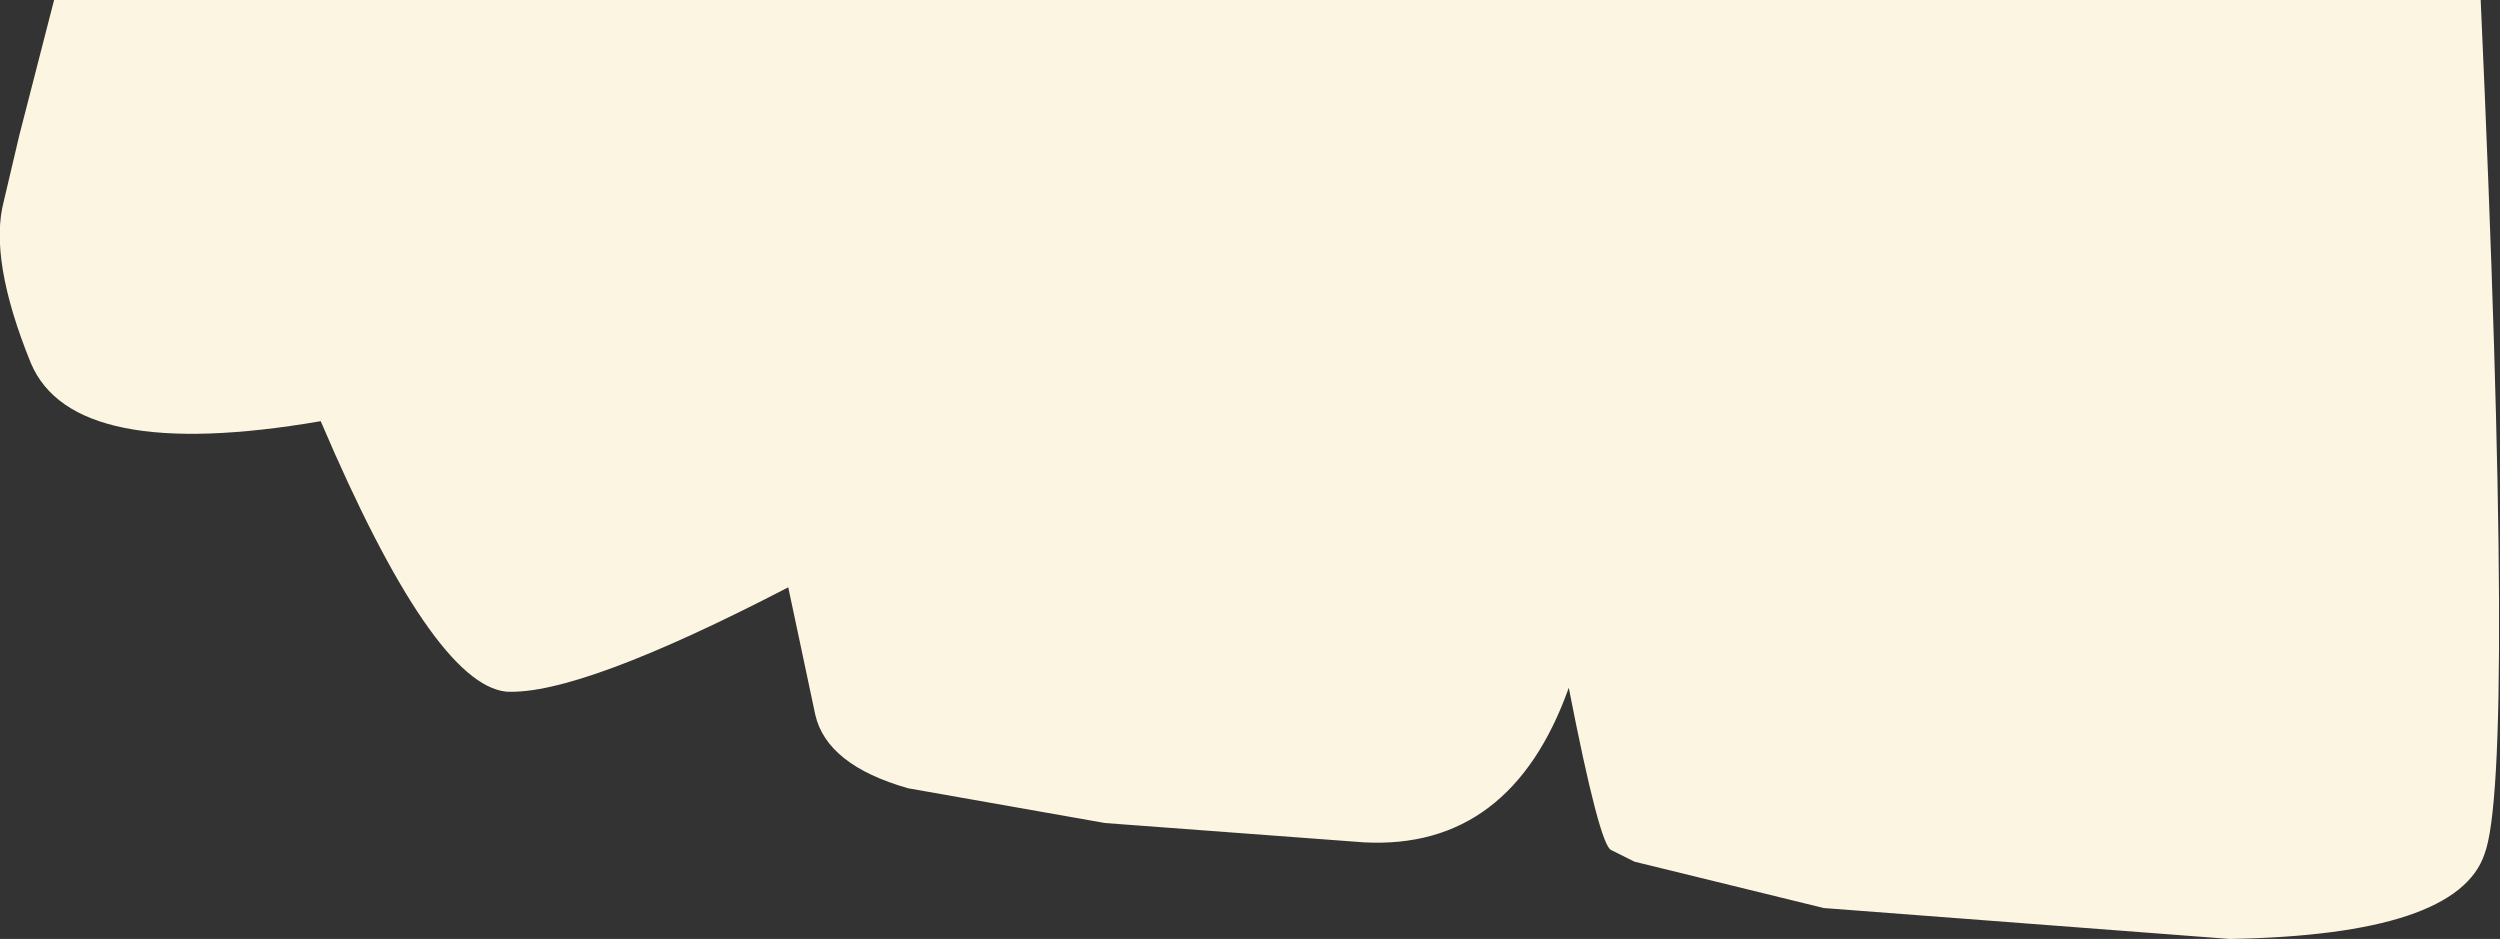 <?xml version="1.0" encoding="UTF-8" standalone="no"?>
<svg xmlns:xlink="http://www.w3.org/1999/xlink" height="12.15px" width="32.35px" xmlns="http://www.w3.org/2000/svg">
  <rect width="100%" height="100%" fill="#333333" stroke="none"/>
  <g transform="matrix(1.0, 0.0, 0.0, 1.0, 16.2, 8.05)">
    <path d="M4.1 0.85 Q3.35 2.95 1.45 2.85 L-1.9 2.6 -4.45 2.15 Q-5.5 1.85 -5.65 1.2 L-6.0 -0.45 Q-8.7 0.95 -9.65 0.9 -10.6 0.8 -12.05 -2.6 -15.25 -2.05 -15.8 -3.35 -16.35 -4.7 -16.15 -5.45 L-15.95 -6.3 -15.5 -8.05 15.9 -8.05 Q16.35 1.95 15.95 3.0 15.6 4.05 12.65 4.1 L7.4 3.7 4.95 3.1 4.65 2.95 Q4.5 2.9 4.1 0.85" fill="#fcf5e2" fill-rule="evenodd" stroke="none"/>
  </g>
</svg>
